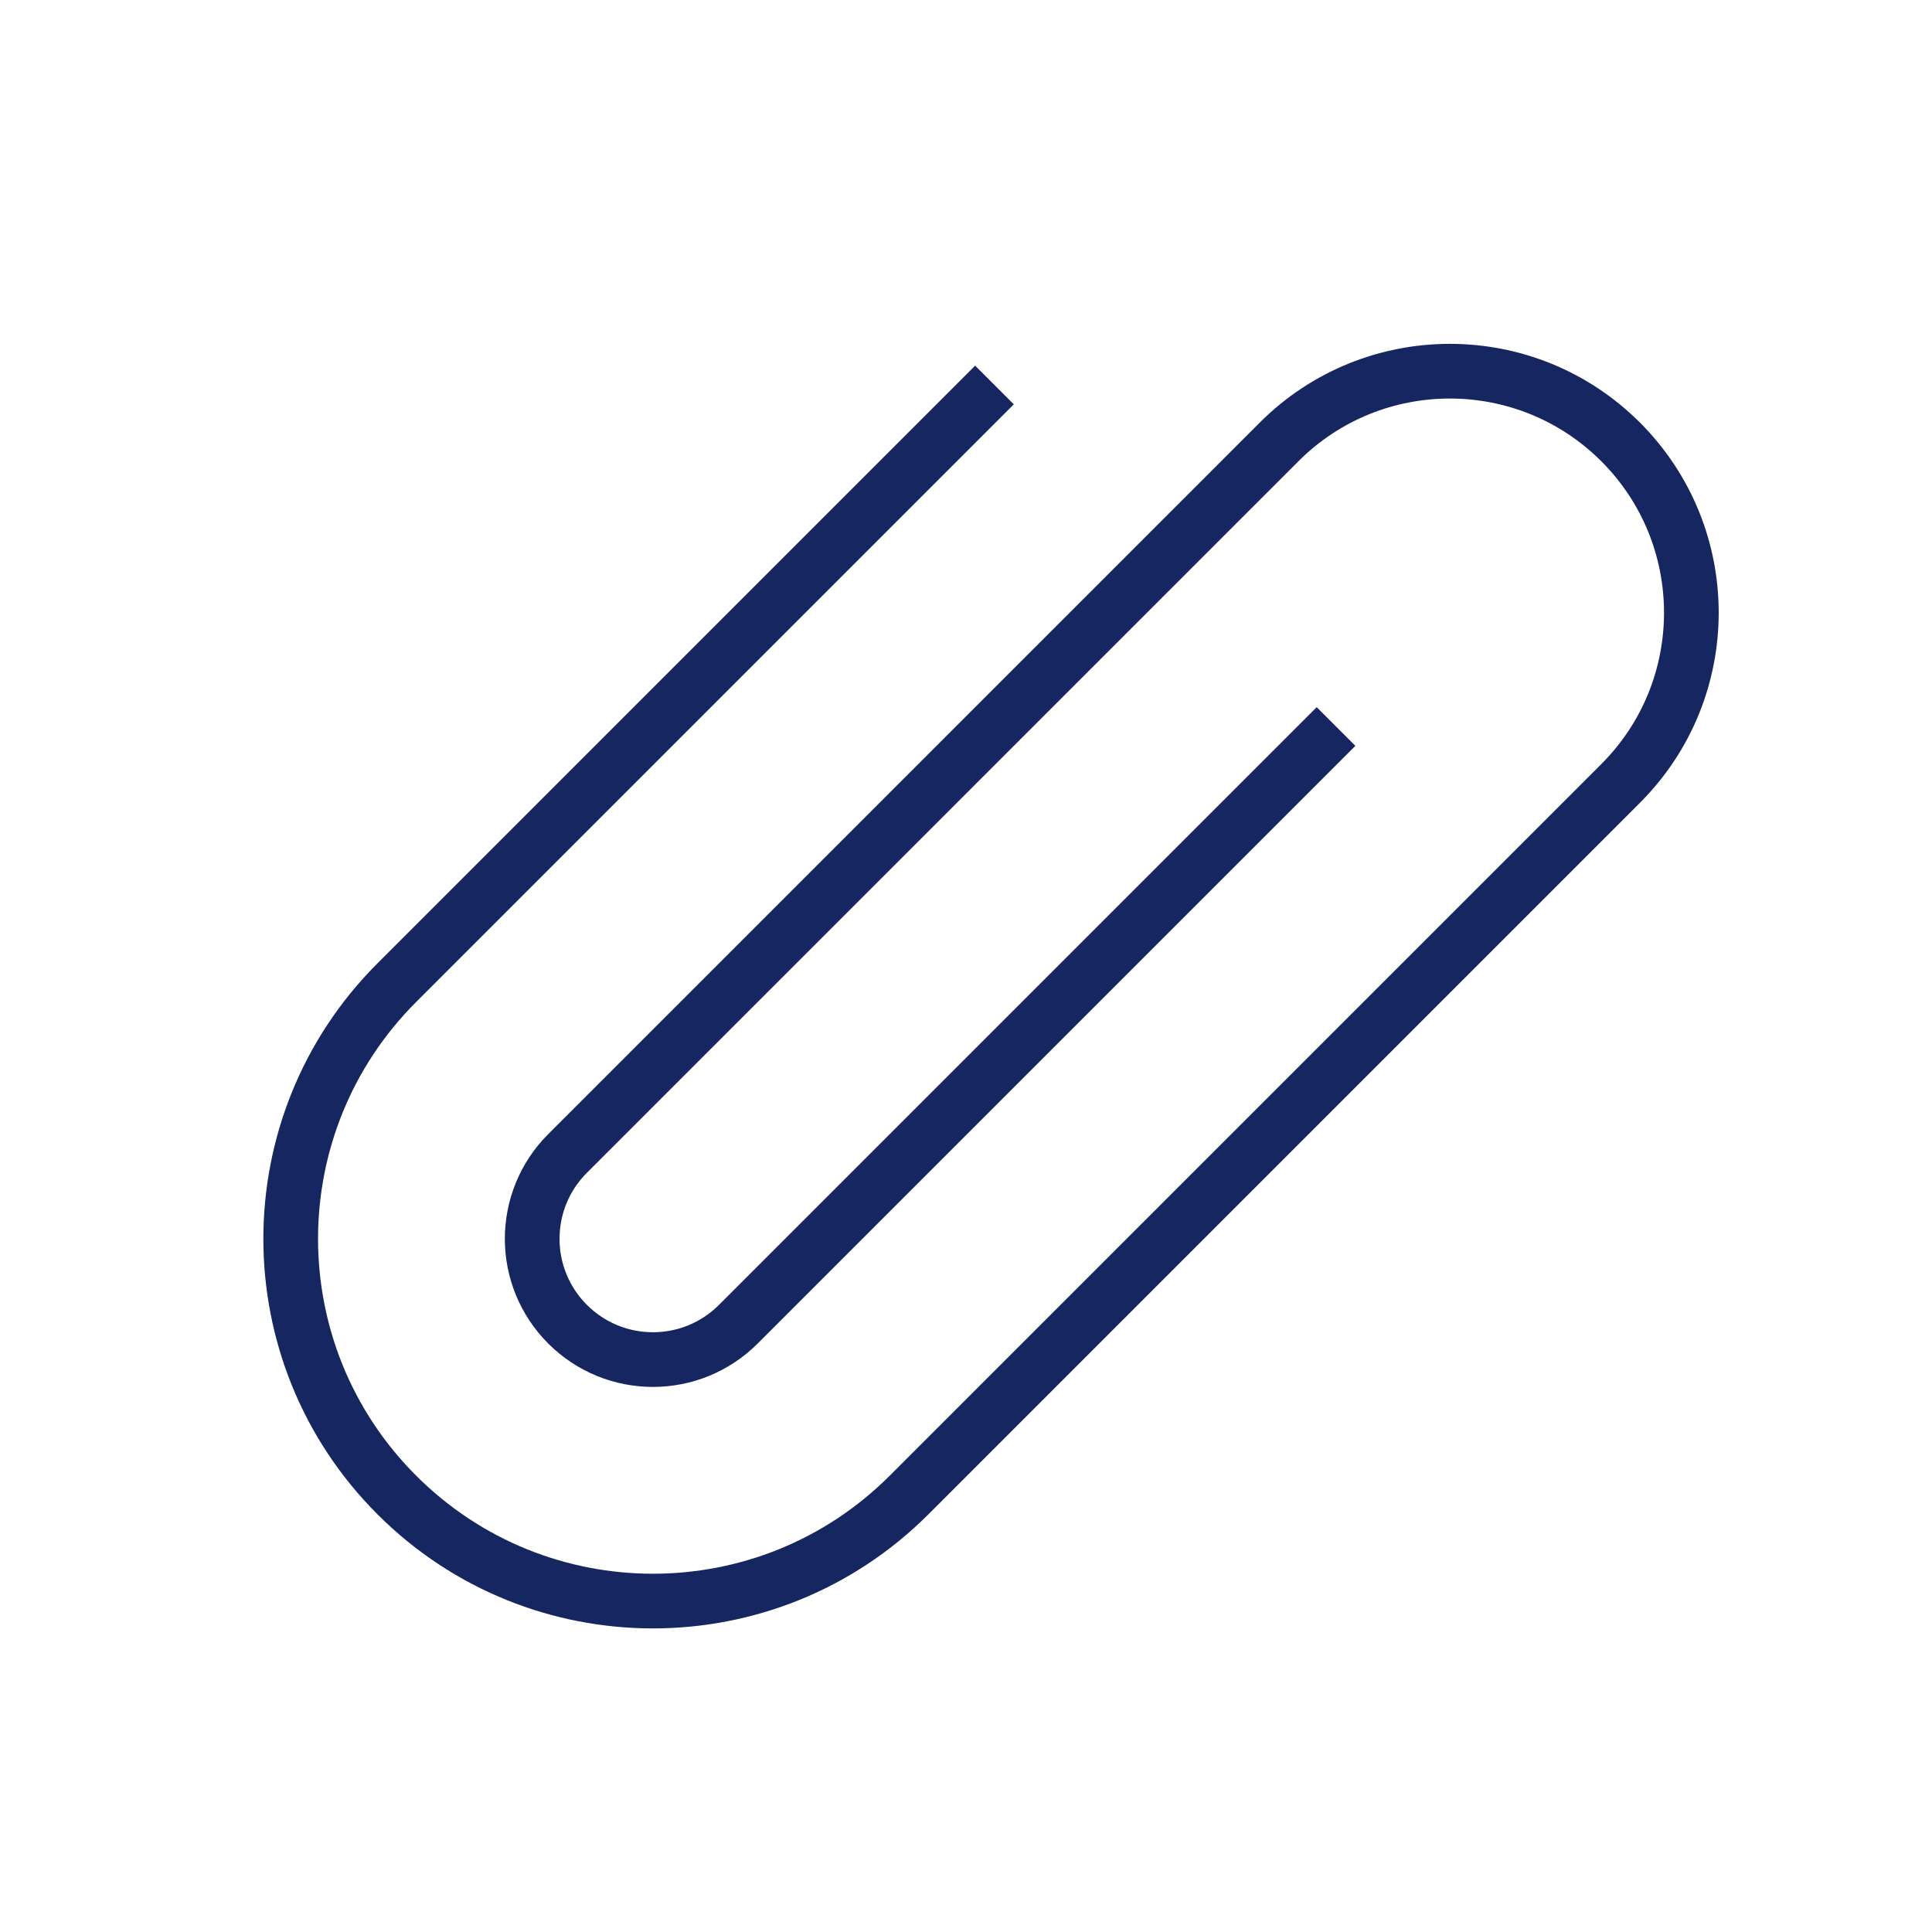 <?xml version="1.0" encoding="UTF-8"?> <svg xmlns="http://www.w3.org/2000/svg" width="106" height="106" viewBox="0 0 106 106" fill="none"><path d="M54.562 21.123L21.77 53.915C14.009 61.677 14.009 74.261 21.77 82.022C29.532 89.784 42.116 89.784 49.878 82.022L88.916 42.984C94.091 37.81 94.091 29.421 88.916 24.246C83.742 19.072 75.352 19.072 70.178 24.246L31.14 63.284C28.552 65.871 28.552 70.066 31.14 72.653C33.727 75.241 37.922 75.241 40.509 72.653L73.301 39.861" stroke="#152661" stroke-width="3"></path></svg> 